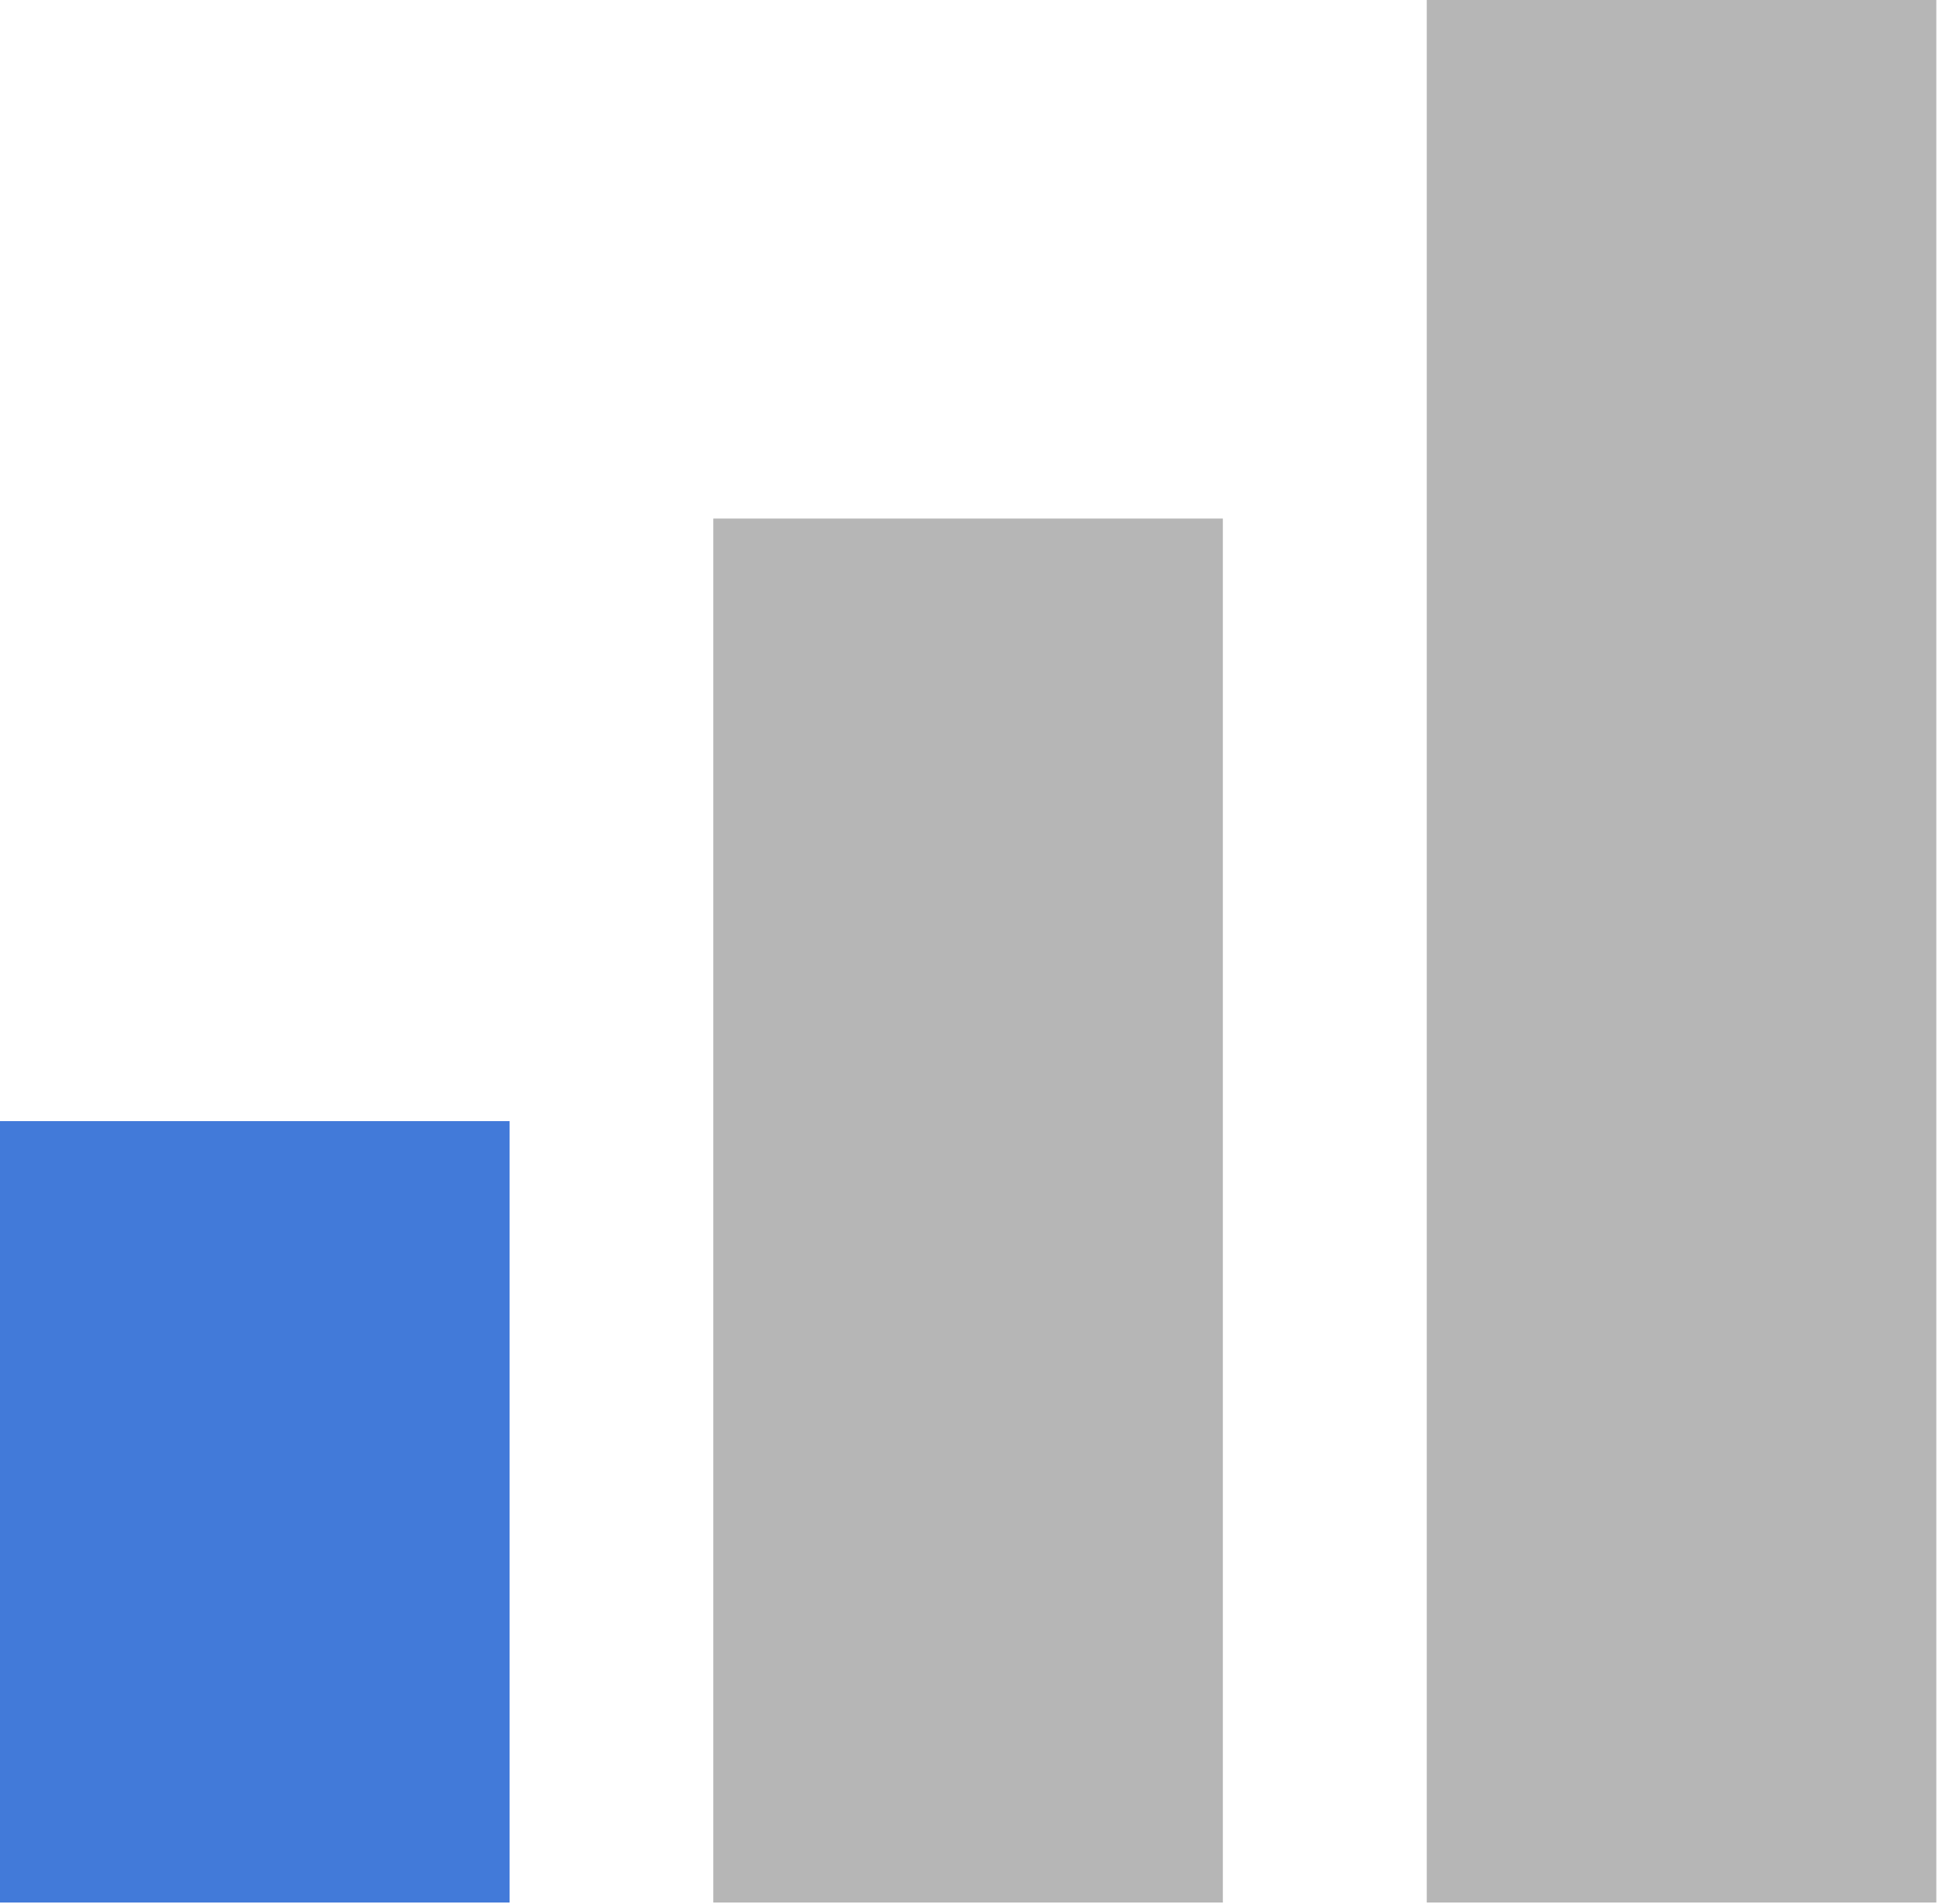 <svg width="37" height="36" viewBox="0 0 37 36" fill="none" xmlns="http://www.w3.org/2000/svg">
<rect y="21.194" width="9.634" height="14.772" fill="#427AD9"/>
<rect x="13.486" y="9.803" width="9.634" height="26.163" fill="#B6B6B6"/>
<rect x="26.975" width="9.634" height="35.966" fill="#B6B6B6"/>
</svg>
